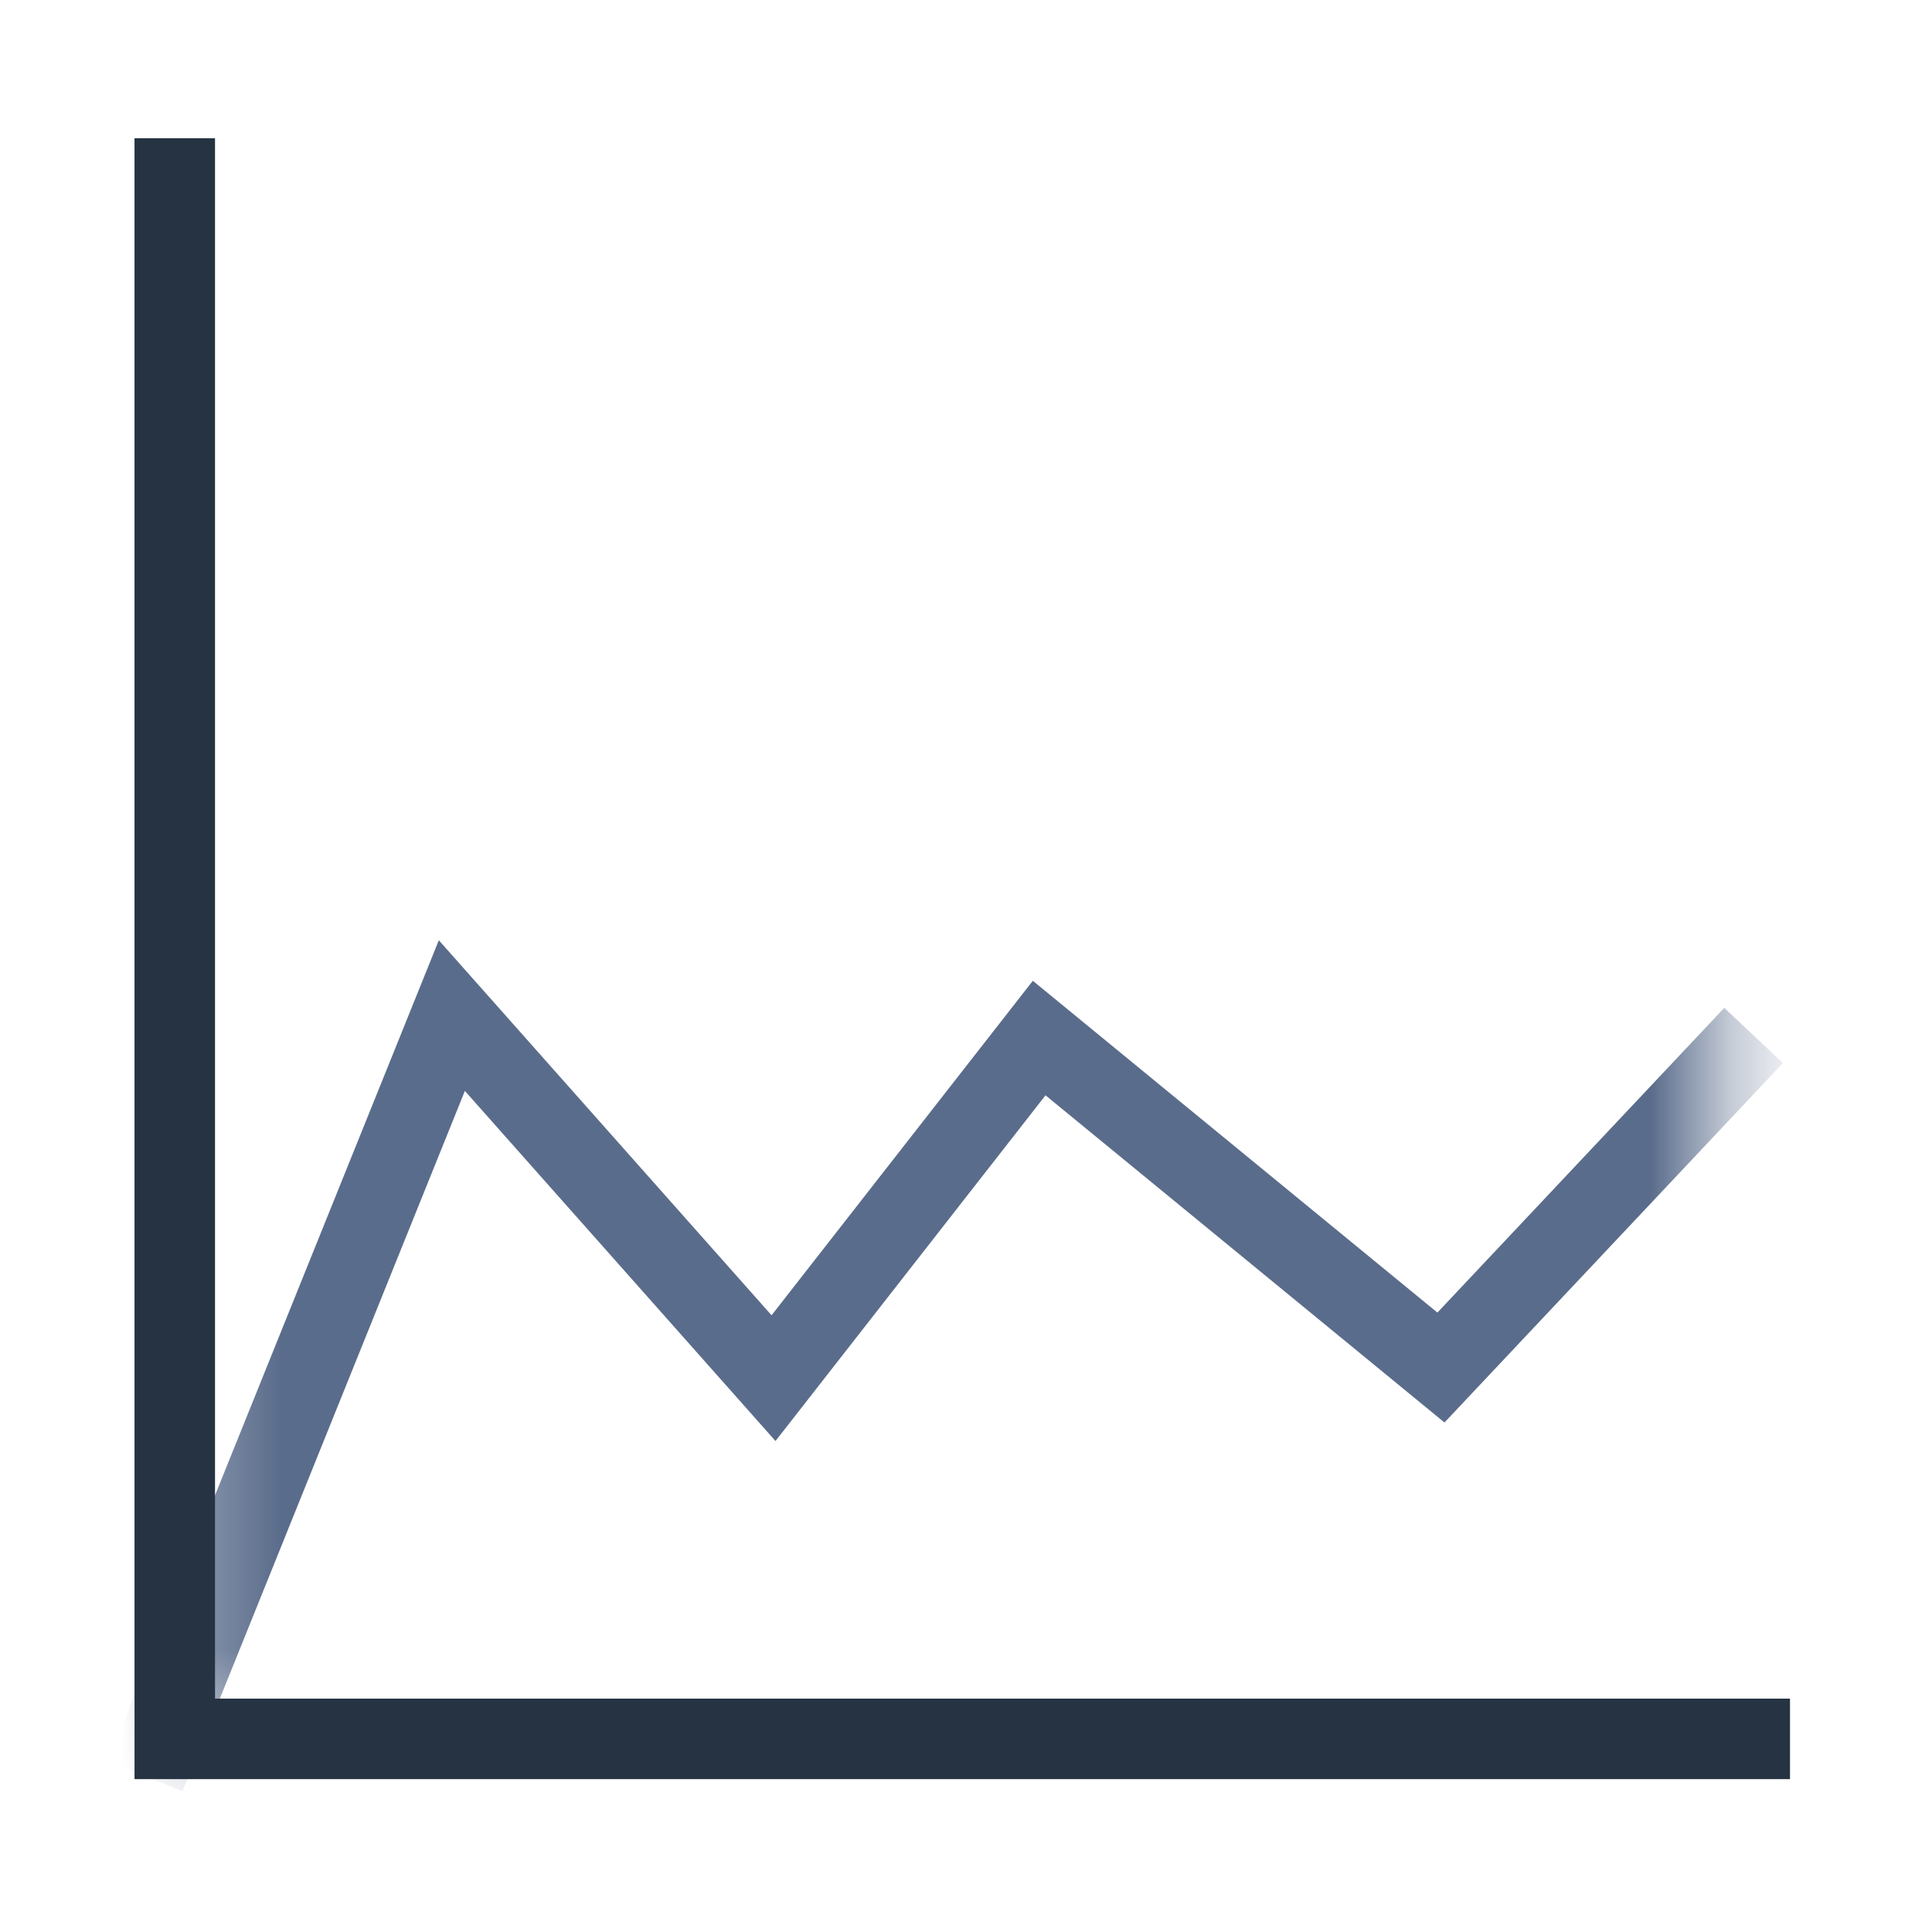<svg width="24" height="24" viewBox="0 0 24 24" fill="none" xmlns="http://www.w3.org/2000/svg">
<mask id="mask0_2934_4113" style="mask-type:luminance" maskUnits="userSpaceOnUse" x="2" y="10" width="20" height="12">
<path d="M2.252 10.461H21.346V21.588H2.252V10.461Z" fill="white"/>
</mask>
<g mask="url(#mask0_2934_4113)">
<path d="M21.441 13.227L17.9 16.988L12.909 12.895L9.609 17.12L5.613 12.616L1.99 21.601" stroke="#5A6C8B" stroke-linecap="square"/>
</g>
<path d="M2.171 21.588V2.217M2.171 21.601H21.736" stroke="#253342" stroke-linecap="square"/>
</svg>
